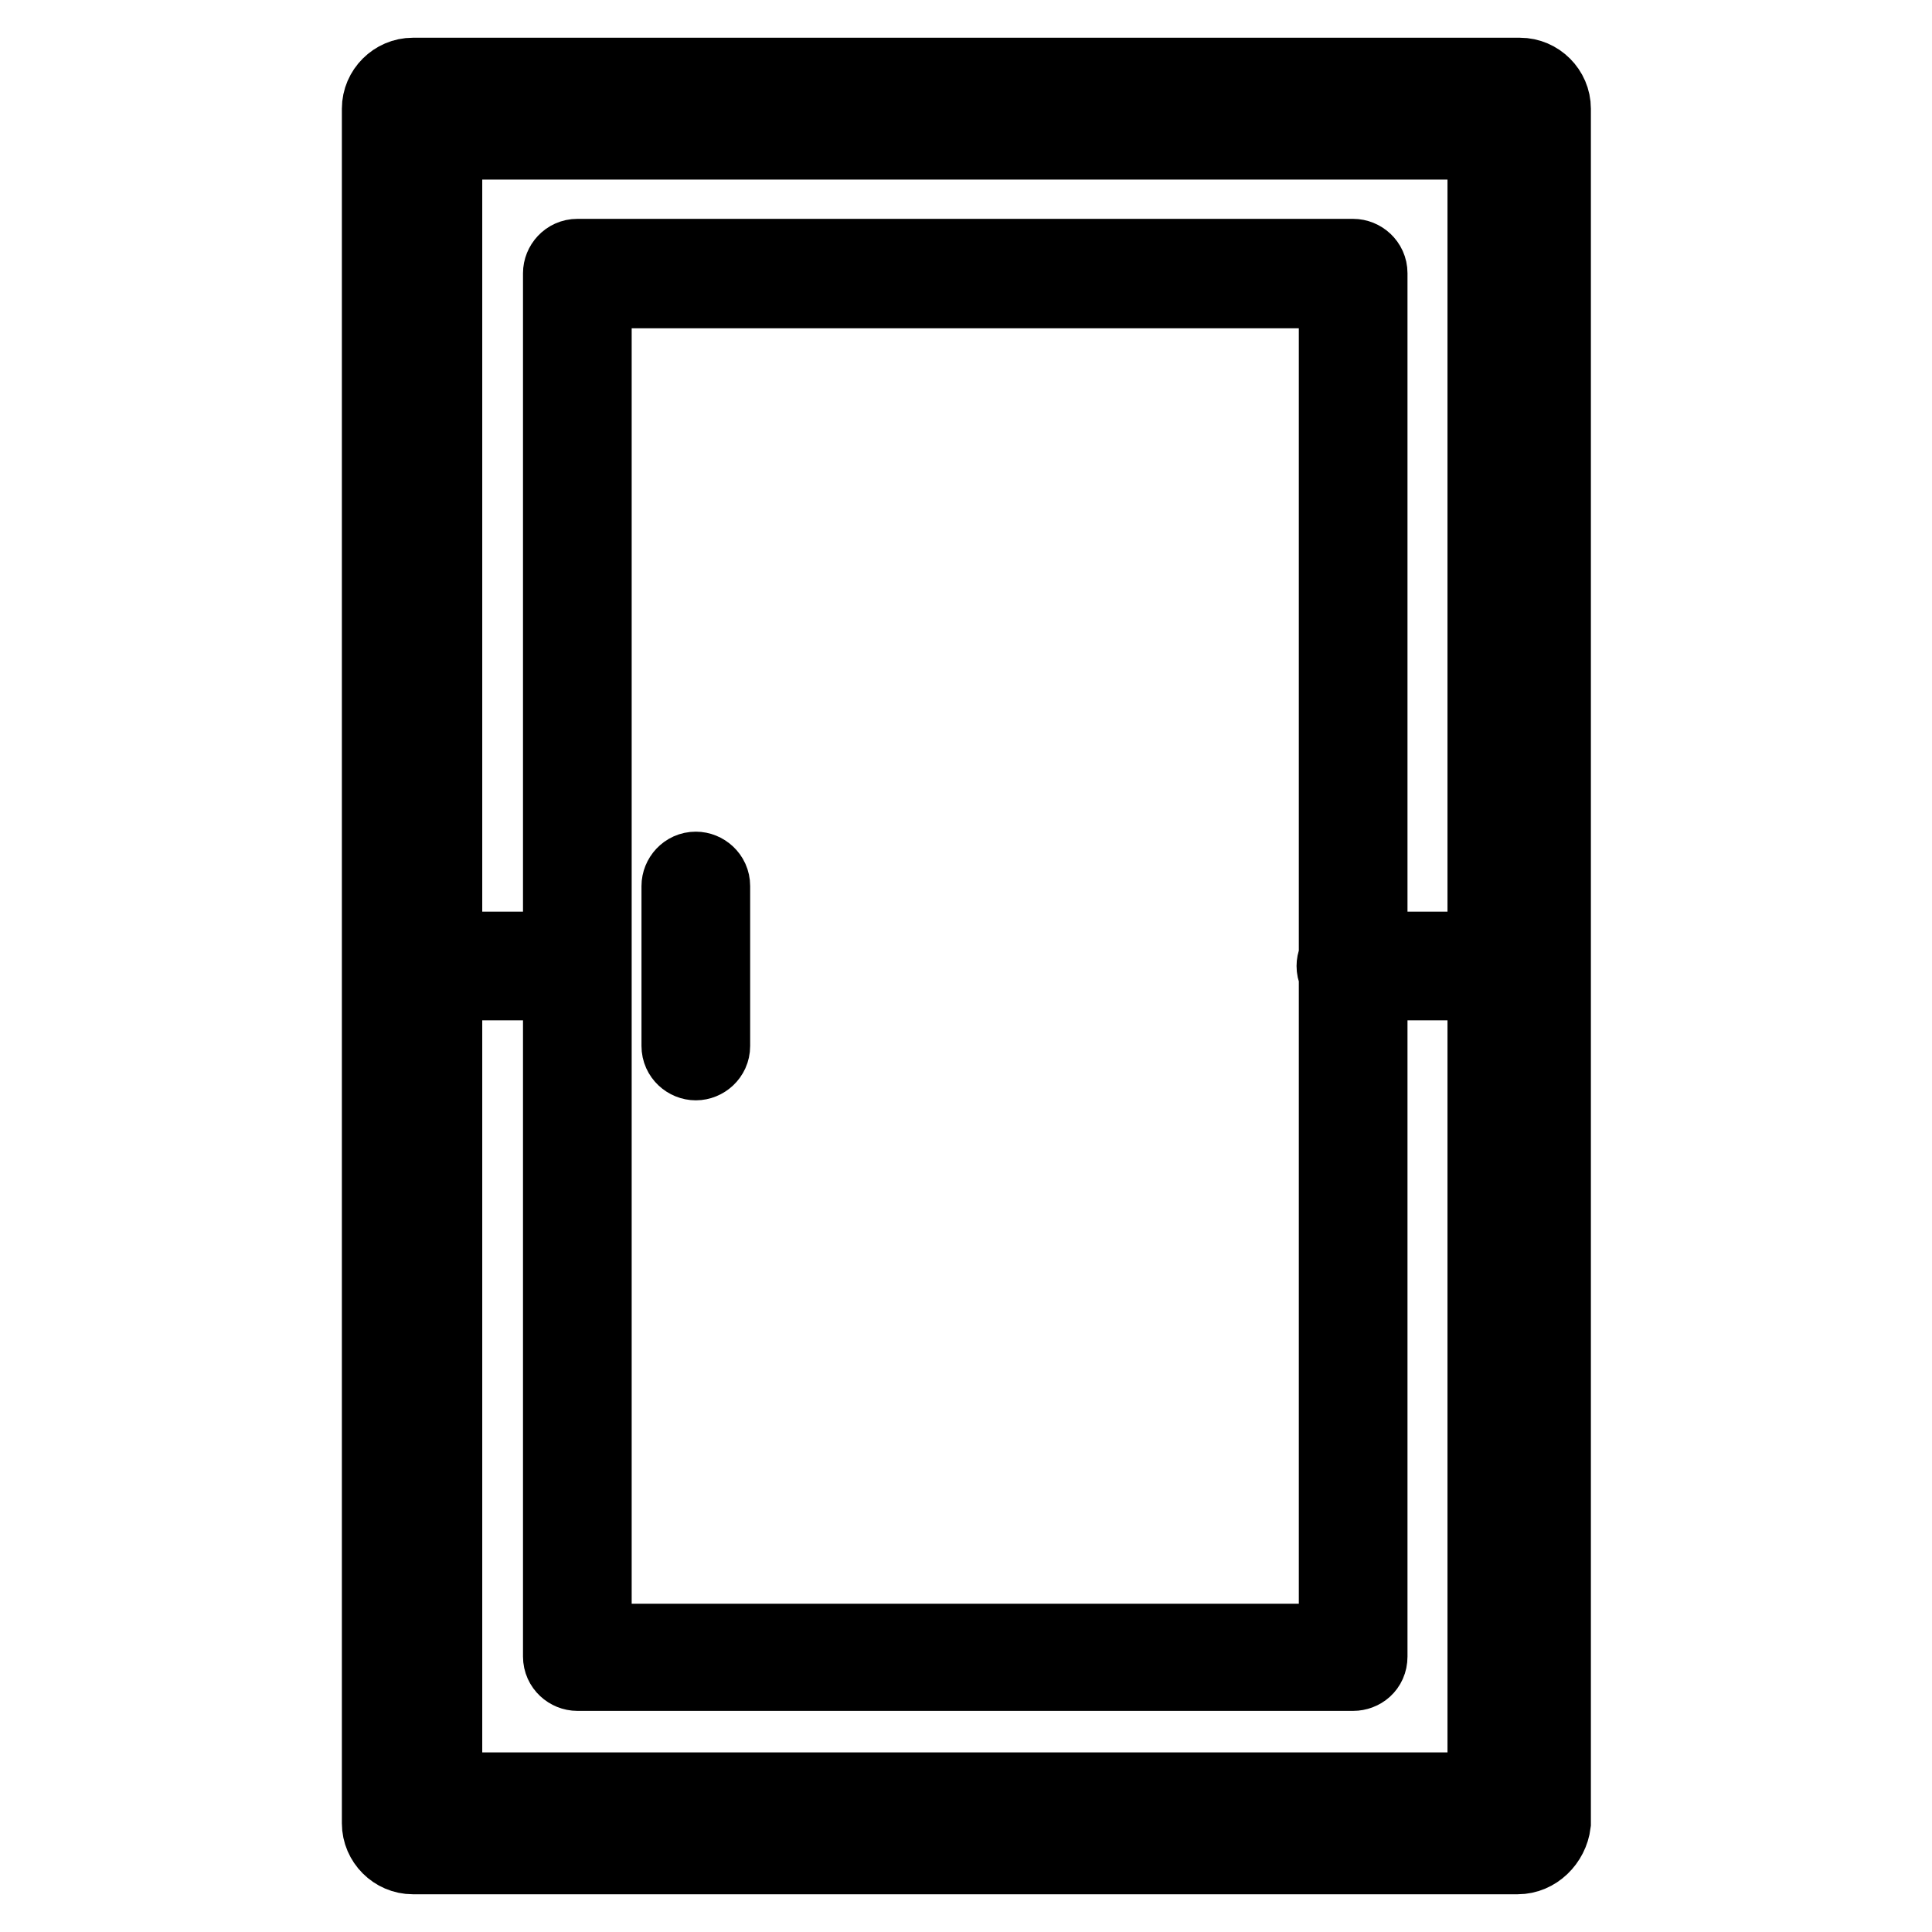 <?xml version="1.0" encoding="utf-8"?>
<!-- Svg Vector Icons : http://www.onlinewebfonts.com/icon -->
<!DOCTYPE svg PUBLIC "-//W3C//DTD SVG 1.1//EN" "http://www.w3.org/Graphics/SVG/1.1/DTD/svg11.dtd">
<svg version="1.1" xmlns="http://www.w3.org/2000/svg" xmlns:xlink="http://www.w3.org/1999/xlink" x="0px" y="0px" viewBox="0 0 256 256" enable-background="new 0 0 256 256" xml:space="preserve">
<g> <path stroke-width="10" fill-opacity="0" stroke="#000000"  d="M201.1,246H54.7c-2.4,0-4.4-2-4.4-4.4V14.4c0-2.4,2-4.4,4.4-4.4h146.7c2.4,0,4.4,2,4.4,4.4v227.2 C205.5,244,203.5,246,201.1,246L201.1,246z M58.9,237.2h137.9V18.8H58.9V237.2z M179.3,221.7H76.5c-1.1,0-2.2-0.9-2.2-2.2V36.2 c0-1.1,0.9-2.2,2.2-2.2h102.8c1.1,0,2.2,0.9,2.2,2.2v183.3C181.5,220.9,180.4,221.7,179.3,221.7z M78.7,217.5h98.4V38.5H78.7V217.5 z M201.1,130.2h-22.1c-1.1,0-2.2-0.9-2.2-2.2c0-1.1,0.9-2.2,2.2-2.2h22.1c1.1,0,2.2,0.9,2.2,2.2 C203.3,129.1,202.4,130.2,201.1,130.2z M76.5,130.2H54.4c-1.1,0-2.2-0.9-2.2-2.2c0-1.1,0.9-2.2,2.2-2.2h22.1c1.1,0,2.2,0.9,2.2,2.2 C78.7,129.1,77.8,130.2,76.5,130.2z M92.2,140.8c-1.1,0-2.2-0.9-2.2-2.2v-21.2c0-1.1,0.9-2.2,2.2-2.2c1.1,0,2.2,0.9,2.2,2.2v21.2 C94.4,139.9,93.3,140.8,92.2,140.8z"/></g>
</svg>